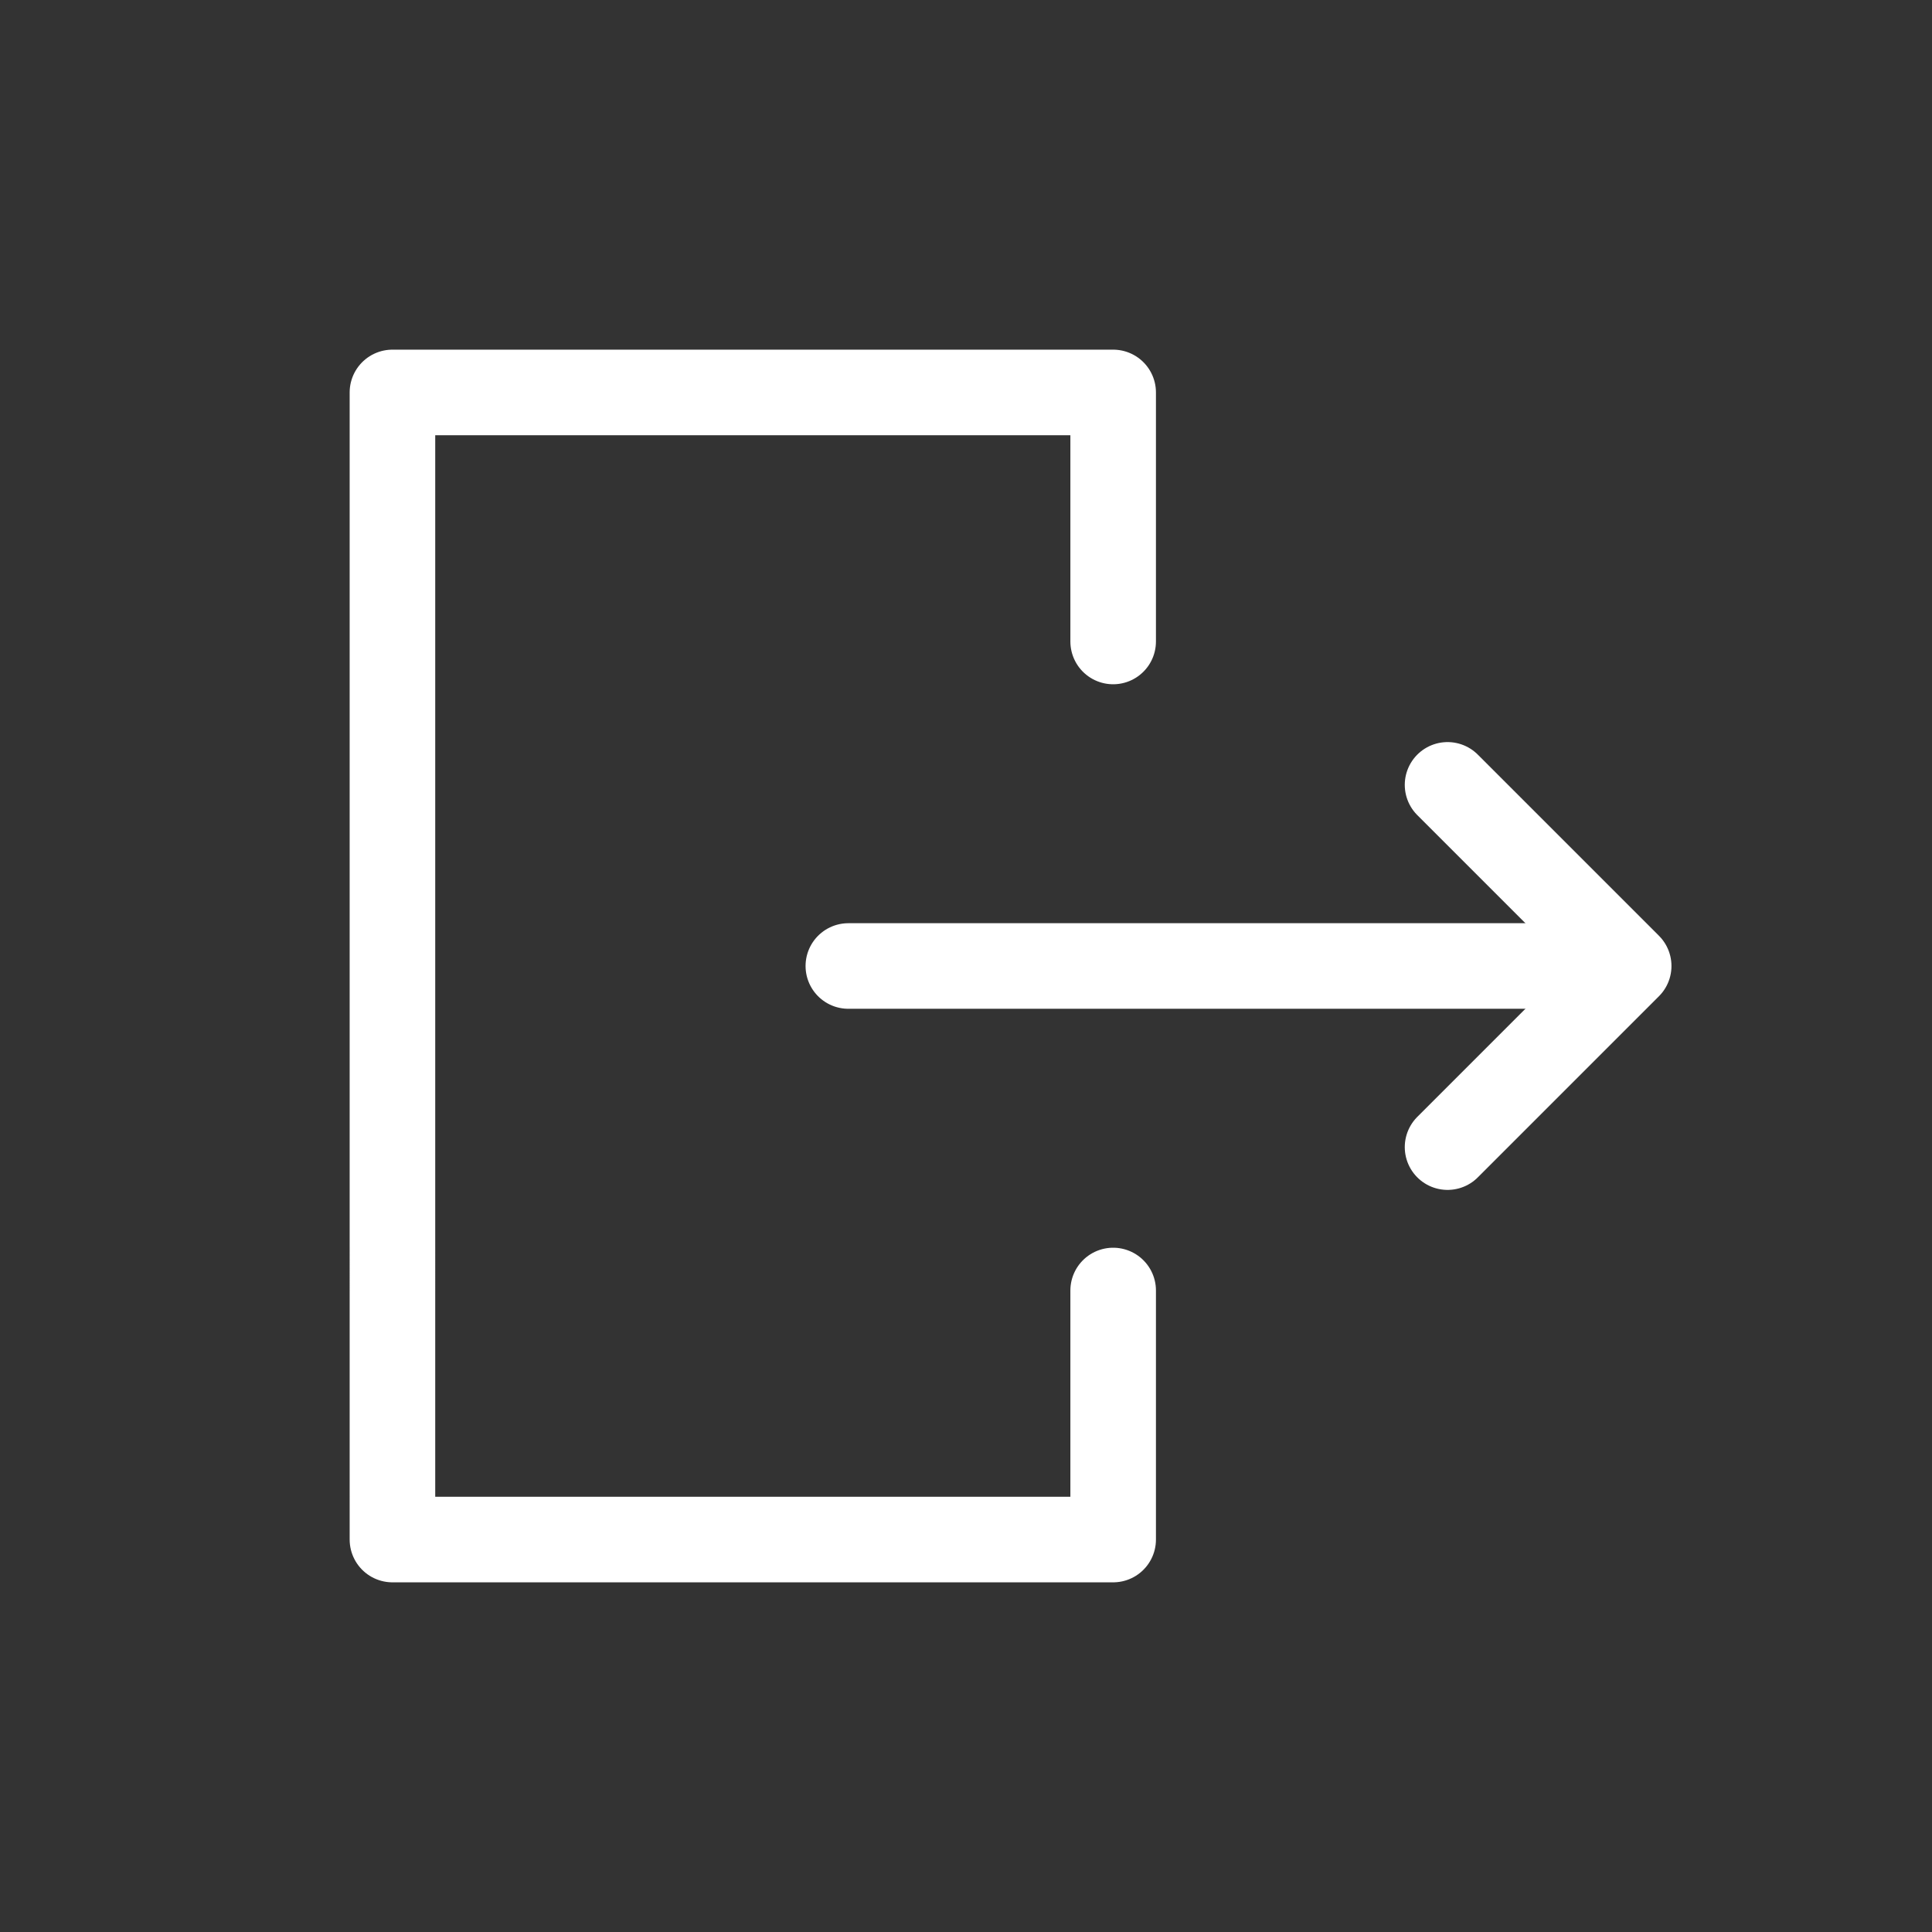 <?xml version="1.0" encoding="UTF-8" standalone="no"?>
<!-- Created with Inkscape (http://www.inkscape.org/) -->

<svg
   width="512"
   height="512"
   viewBox="0 0 135.467 135.467"
   version="1.1"
   id="svg8"
   inkscape:version="1.2.2 (732a01da63, 2022-12-09)"
   sodipodi:docname="exit_btn.svg"
   inkscape:export-filename="../../textures/base/pack/exit_btn.png"
   inkscape:export-xdpi="24.000002"
   inkscape:export-ydpi="24.000002"
   xmlns:inkscape="http://www.inkscape.org/namespaces/inkscape"
   xmlns:sodipodi="http://sodipodi.sourceforge.net/DTD/sodipodi-0.dtd"
   xmlns="http://www.w3.org/2000/svg"
   xmlns:svg="http://www.w3.org/2000/svg"
   xmlns:rdf="http://www.w3.org/1999/02/22-rdf-syntax-ns#"
   xmlns:cc="http://creativecommons.org/ns#"
   xmlns:dc="http://purl.org/dc/elements/1.1/">
  <rect x="0" y="0" width="135.467" height="135.467" fill="#333333" stroke="none"/>
  <defs
     id="defs10" />
  <sodipodi:namedview
     id="base"
     pagecolor="#404040"
     bordercolor="#666666"
     borderopacity="1.0"
     inkscape:pageopacity="0"
     inkscape:pageshadow="2"
     inkscape:zoom="0.84958349"
     inkscape:cx="-94.752312"
     inkscape:cy="291.31922"
     inkscape:document-units="px"
     inkscape:current-layer="layer2"
     showgrid="true"
     units="px"
     inkscape:window-width="1920"
     inkscape:window-height="1001"
     inkscape:window-x="-9"
     inkscape:window-y="-9"
     inkscape:window-maximized="1"
     inkscape:pagecheckerboard="false"
     inkscape:snap-grids="true"
     inkscape:snap-page="true"
     showguides="false"
     inkscape:showpageshadow="2"
     inkscape:deskcolor="#404040">
    <inkscape:grid
       type="xygrid"
       id="grid16"
       spacingx="0.265"
       spacingy="0.265"
       empspacing="4"
       color="#40ff40"
       opacity="0.125"
       empcolor="#40ff40"
       empopacity="0.251" />
  </sodipodi:namedview>
  <g
     inkscape:groupmode="layer"
     id="layer2"
     inkscape:label="Layer 2"
     style="display:inline">
    <path
       id="rect5028"
       style="display:inline;fill:none;stroke:#ffffff;stroke-width:6;stroke-linecap:round;stroke-linejoin:round;stroke-dasharray:none"
       d="m 78.052,90.487 v 17.462 l -50.535,4e-5 V 27.517 l 50.535,3.7e-5 v 17.462"
       sodipodi:nodetypes="cccccc" />
    <path
       style="display:inline;fill:none;stroke:#ffffff;stroke-width:6;stroke-linecap:round;stroke-linejoin:round;stroke-miterlimit:4;stroke-dasharray:none;stroke-opacity:1"
       d="m 101.499,55.033 12.7,12.7 -12.7,12.7"
       id="path4737"
       inkscape:connector-curvature="0"
       sodipodi:nodetypes="ccc" />
    <path
       style="display:inline;fill:none;stroke:#ffffff;stroke-width:6;stroke-linecap:round;stroke-linejoin:miter;stroke-miterlimit:4;stroke-dasharray:none;stroke-opacity:1"
       d="M 113.364,67.733 H 59.484"
       id="path4729"
       inkscape:connector-curvature="0"
       sodipodi:nodetypes="cc" />
  </g>
</svg>
